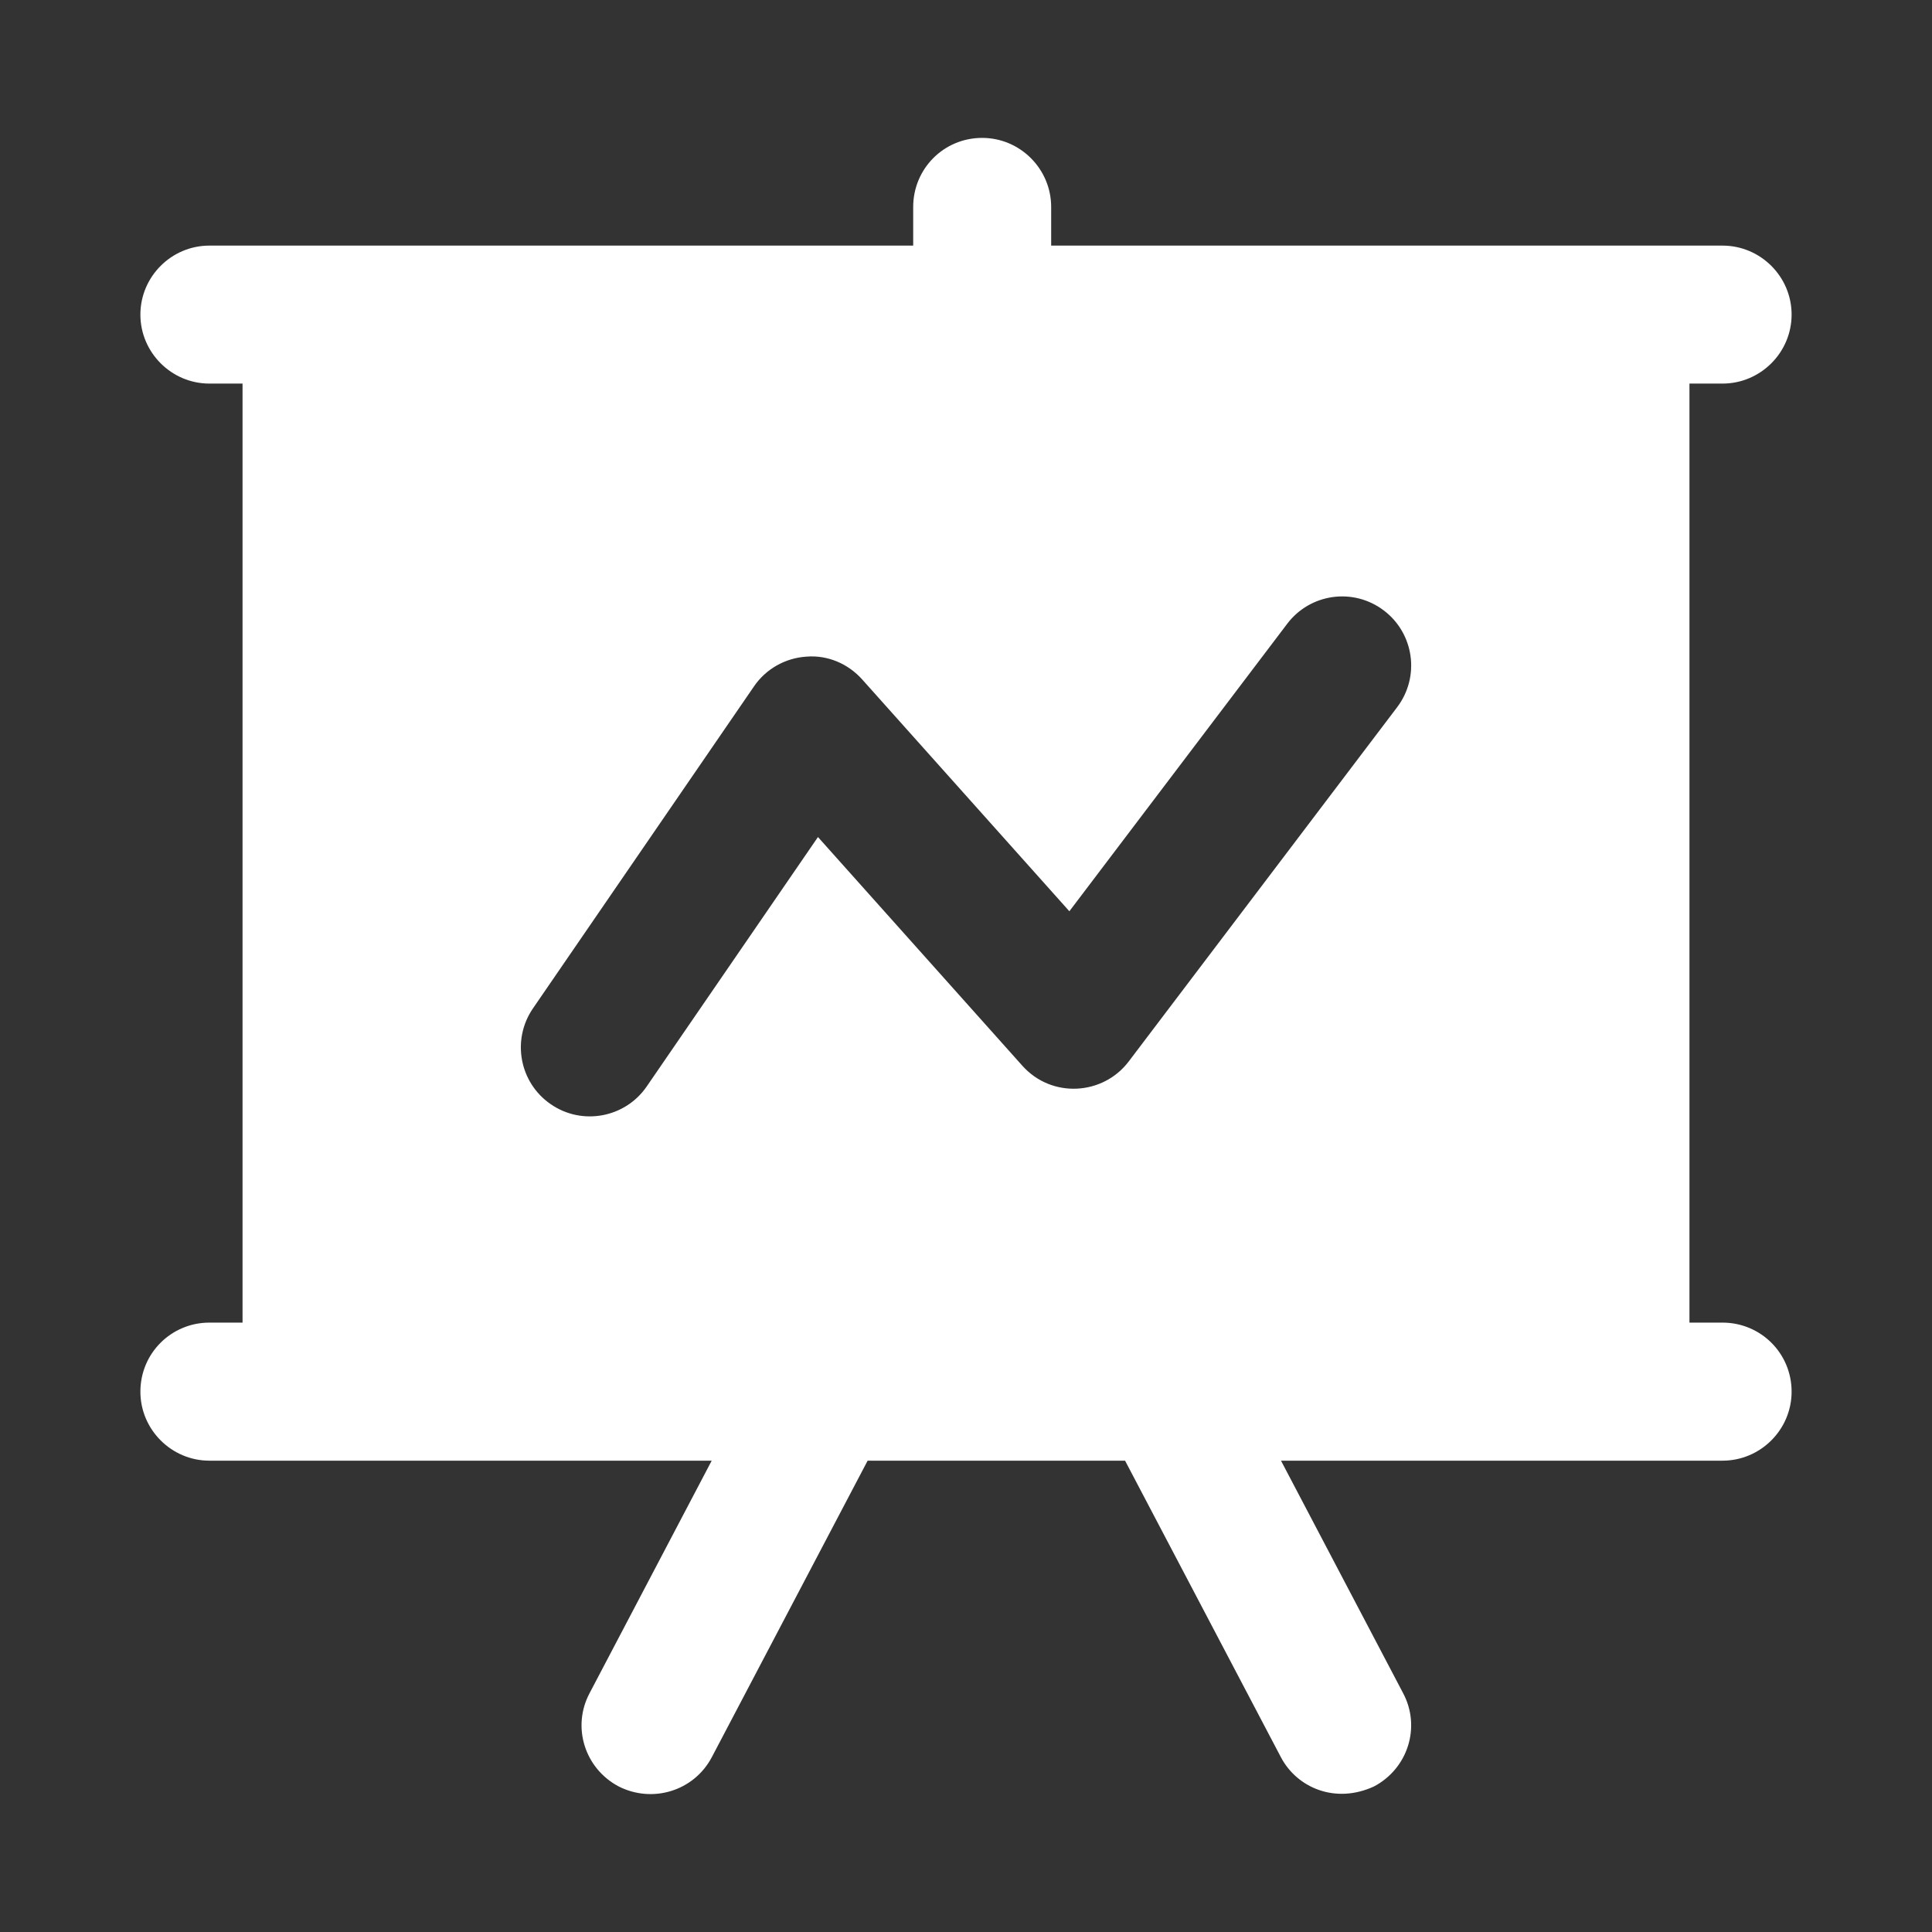 <svg width="24" height="24" viewBox="0 0 24 24" fill="none" xmlns="http://www.w3.org/2000/svg">
  <rect x="0" y="0" width="24" height="24" fill="#333333" stroke="none"/>
  <path d="M21.398 16.43H20.987V4.765H21.398C21.87 4.765 22.256 4.379 22.256 3.908C22.256 3.436 21.87 3.051 21.398 3.051H13.058V2.571C13.058 2.099 12.673 1.713 12.201 1.713C11.721 1.713 11.344 2.099 11.344 2.571V3.051H2.601C2.13 3.051 1.744 3.436 1.744 3.908C1.744 4.379 2.13 4.765 2.601 4.765H3.013V16.43H2.601C2.13 16.43 1.744 16.808 1.744 17.288C1.744 17.759 2.13 18.145 2.601 18.145H8.841L7.324 21.033C7.101 21.453 7.264 21.968 7.684 22.191C8.104 22.405 8.618 22.25 8.841 21.831L10.778 18.145H13.976L15.913 21.831C16.113 22.209 16.59 22.414 17.07 22.191C17.49 21.968 17.653 21.453 17.43 21.033L15.913 18.145H21.398C21.87 18.145 22.256 17.759 22.256 17.288C22.256 16.808 21.87 16.43 21.398 16.43ZM17.356 8.785L14.022 13.185C13.702 13.608 13.065 13.647 12.7 13.239L10.161 10.398L8.034 13.496C7.767 13.886 7.231 13.986 6.842 13.717C6.452 13.45 6.353 12.916 6.621 12.526L9.366 8.527C9.514 8.31 9.755 8.174 10.017 8.157C10.281 8.135 10.536 8.245 10.711 8.441L13.284 11.32L15.99 7.749C16.275 7.372 16.812 7.296 17.191 7.584C17.568 7.87 17.642 8.407 17.356 8.785Z" fill="white" />
</svg>